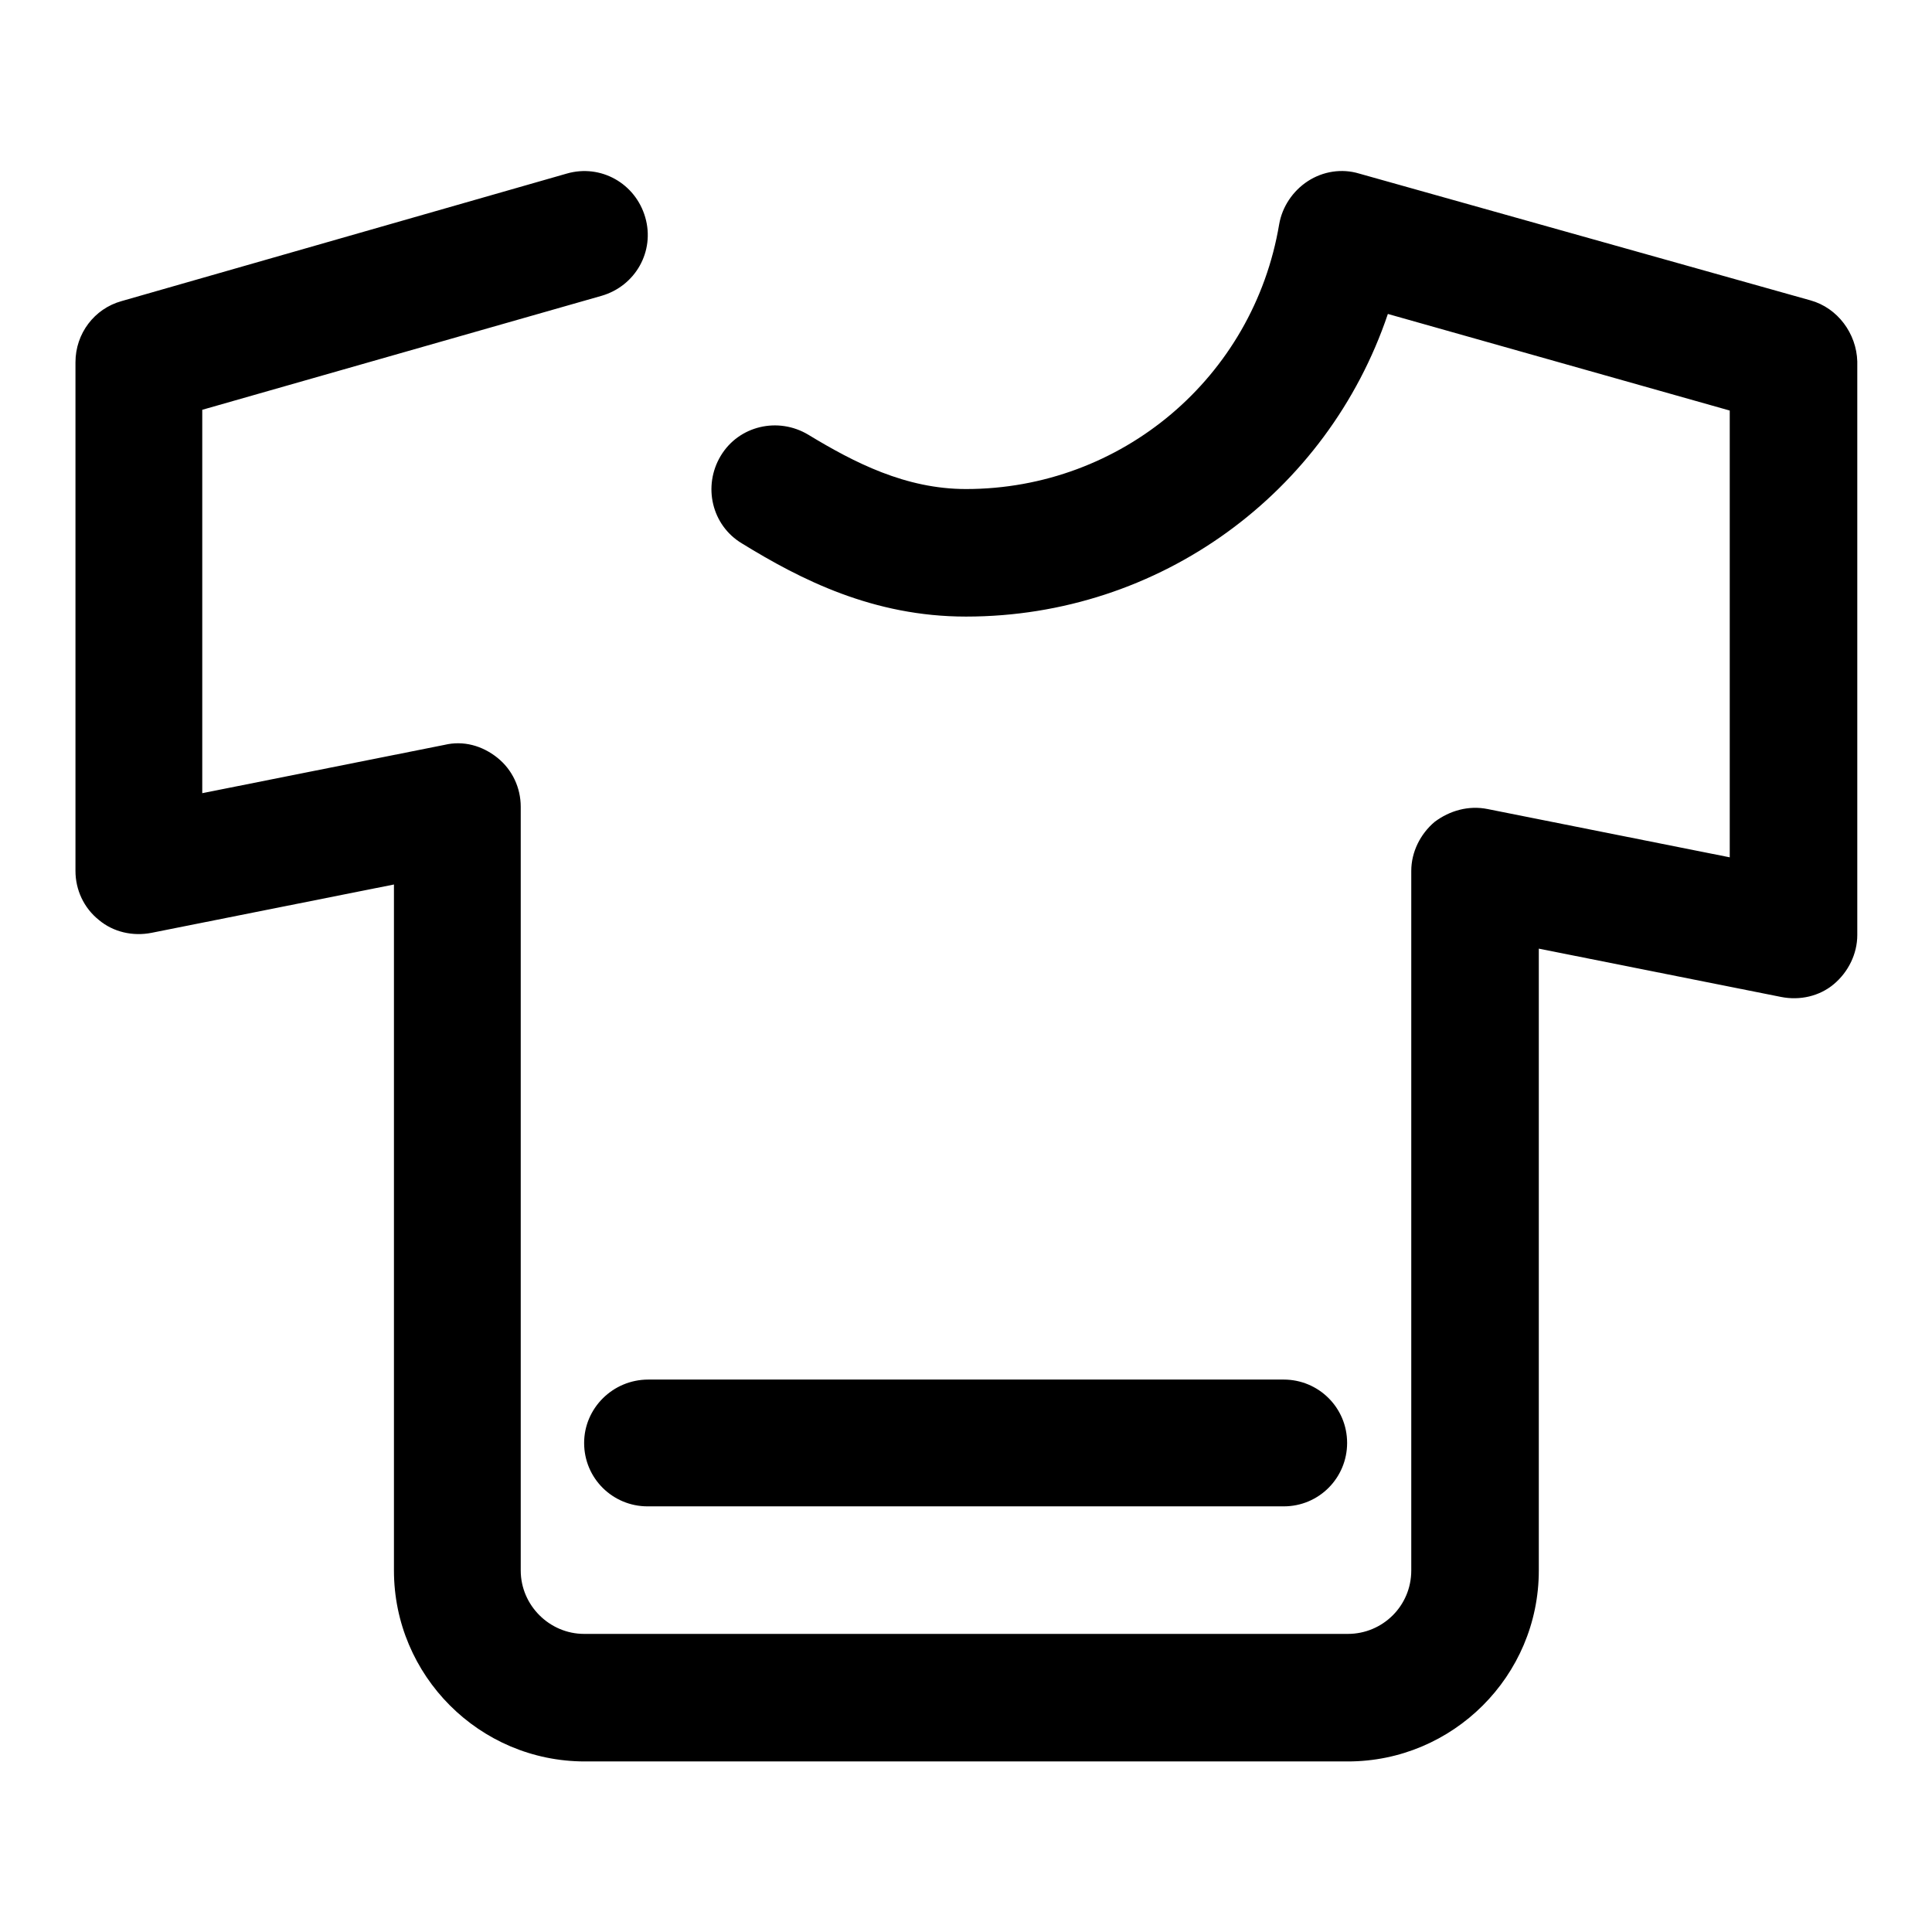 <?xml version="1.0" encoding="utf-8"?>
<!-- Svg Vector Icons : http://www.onlinewebfonts.com/icon -->
<!DOCTYPE svg PUBLIC "-//W3C//DTD SVG 1.1//EN" "http://www.w3.org/Graphics/SVG/1.1/DTD/svg11.dtd">
<svg version="1.1" xmlns="http://www.w3.org/2000/svg" xmlns:xlink="http://www.w3.org/1999/xlink" x="0px" y="0px" viewBox="0 0 256 256" enable-background="new 0 0 256 256" xml:space="preserve">
<g> <path fill="#000000" d="M239.9,39.8L180.1,23c-2.3-0.7-4.8-0.3-6.8,1c-2,1.3-3.4,3.4-3.8,5.7C166.1,50,148.6,64.8,128,64.8 c-8,0-14.8-3.5-20.9-7.2c-4-2.4-9.2-1.2-11.6,2.8c-2.4,4-1.2,9.2,2.8,11.6c7.8,4.8,17.4,9.7,29.7,9.7c25.7,0,47.9-16.4,55.9-40.1 l45.3,12.8v59.2l-32.1-6.4c-2.5-0.5-5,0.2-7,1.7c-1.9,1.6-3.1,4-3.1,6.5v92.7c0,4.7-3.8,8.4-8.4,8.4H77.4c-4.6,0-8.4-3.8-8.4-8.4 V106.9c0-2.5-1.1-4.9-3.1-6.5c-2-1.6-4.5-2.3-7-1.7l-32.1,6.4V54.3l52.9-15.1c4.5-1.3,7.1-5.9,5.8-10.4c-1.3-4.5-5.9-7.1-10.4-5.8 l-59,16.9c-3.6,1-6.1,4.3-6.1,8.1v67.4c0,2.5,1.1,4.9,3.1,6.5c1.9,1.6,4.5,2.2,7,1.7l32.1-6.4v90.9c0,13.9,11.3,25.3,25.3,25.3 h101.1c13.9,0,25.3-11.3,25.3-25.3v-82.4l32.1,6.4c2.5,0.5,5.1-0.1,7-1.7c1.9-1.6,3.1-4,3.1-6.5V47.9 C246,44.2,243.5,40.8,239.9,39.8z M77.4,191.2c0,4.7,3.8,8.4,8.4,8.4h84.3c4.7,0,8.4-3.8,8.4-8.4c0-4.7-3.8-8.4-8.4-8.4H85.9 C81.2,182.8,77.4,186.6,77.4,191.2z"/></g>
</svg>